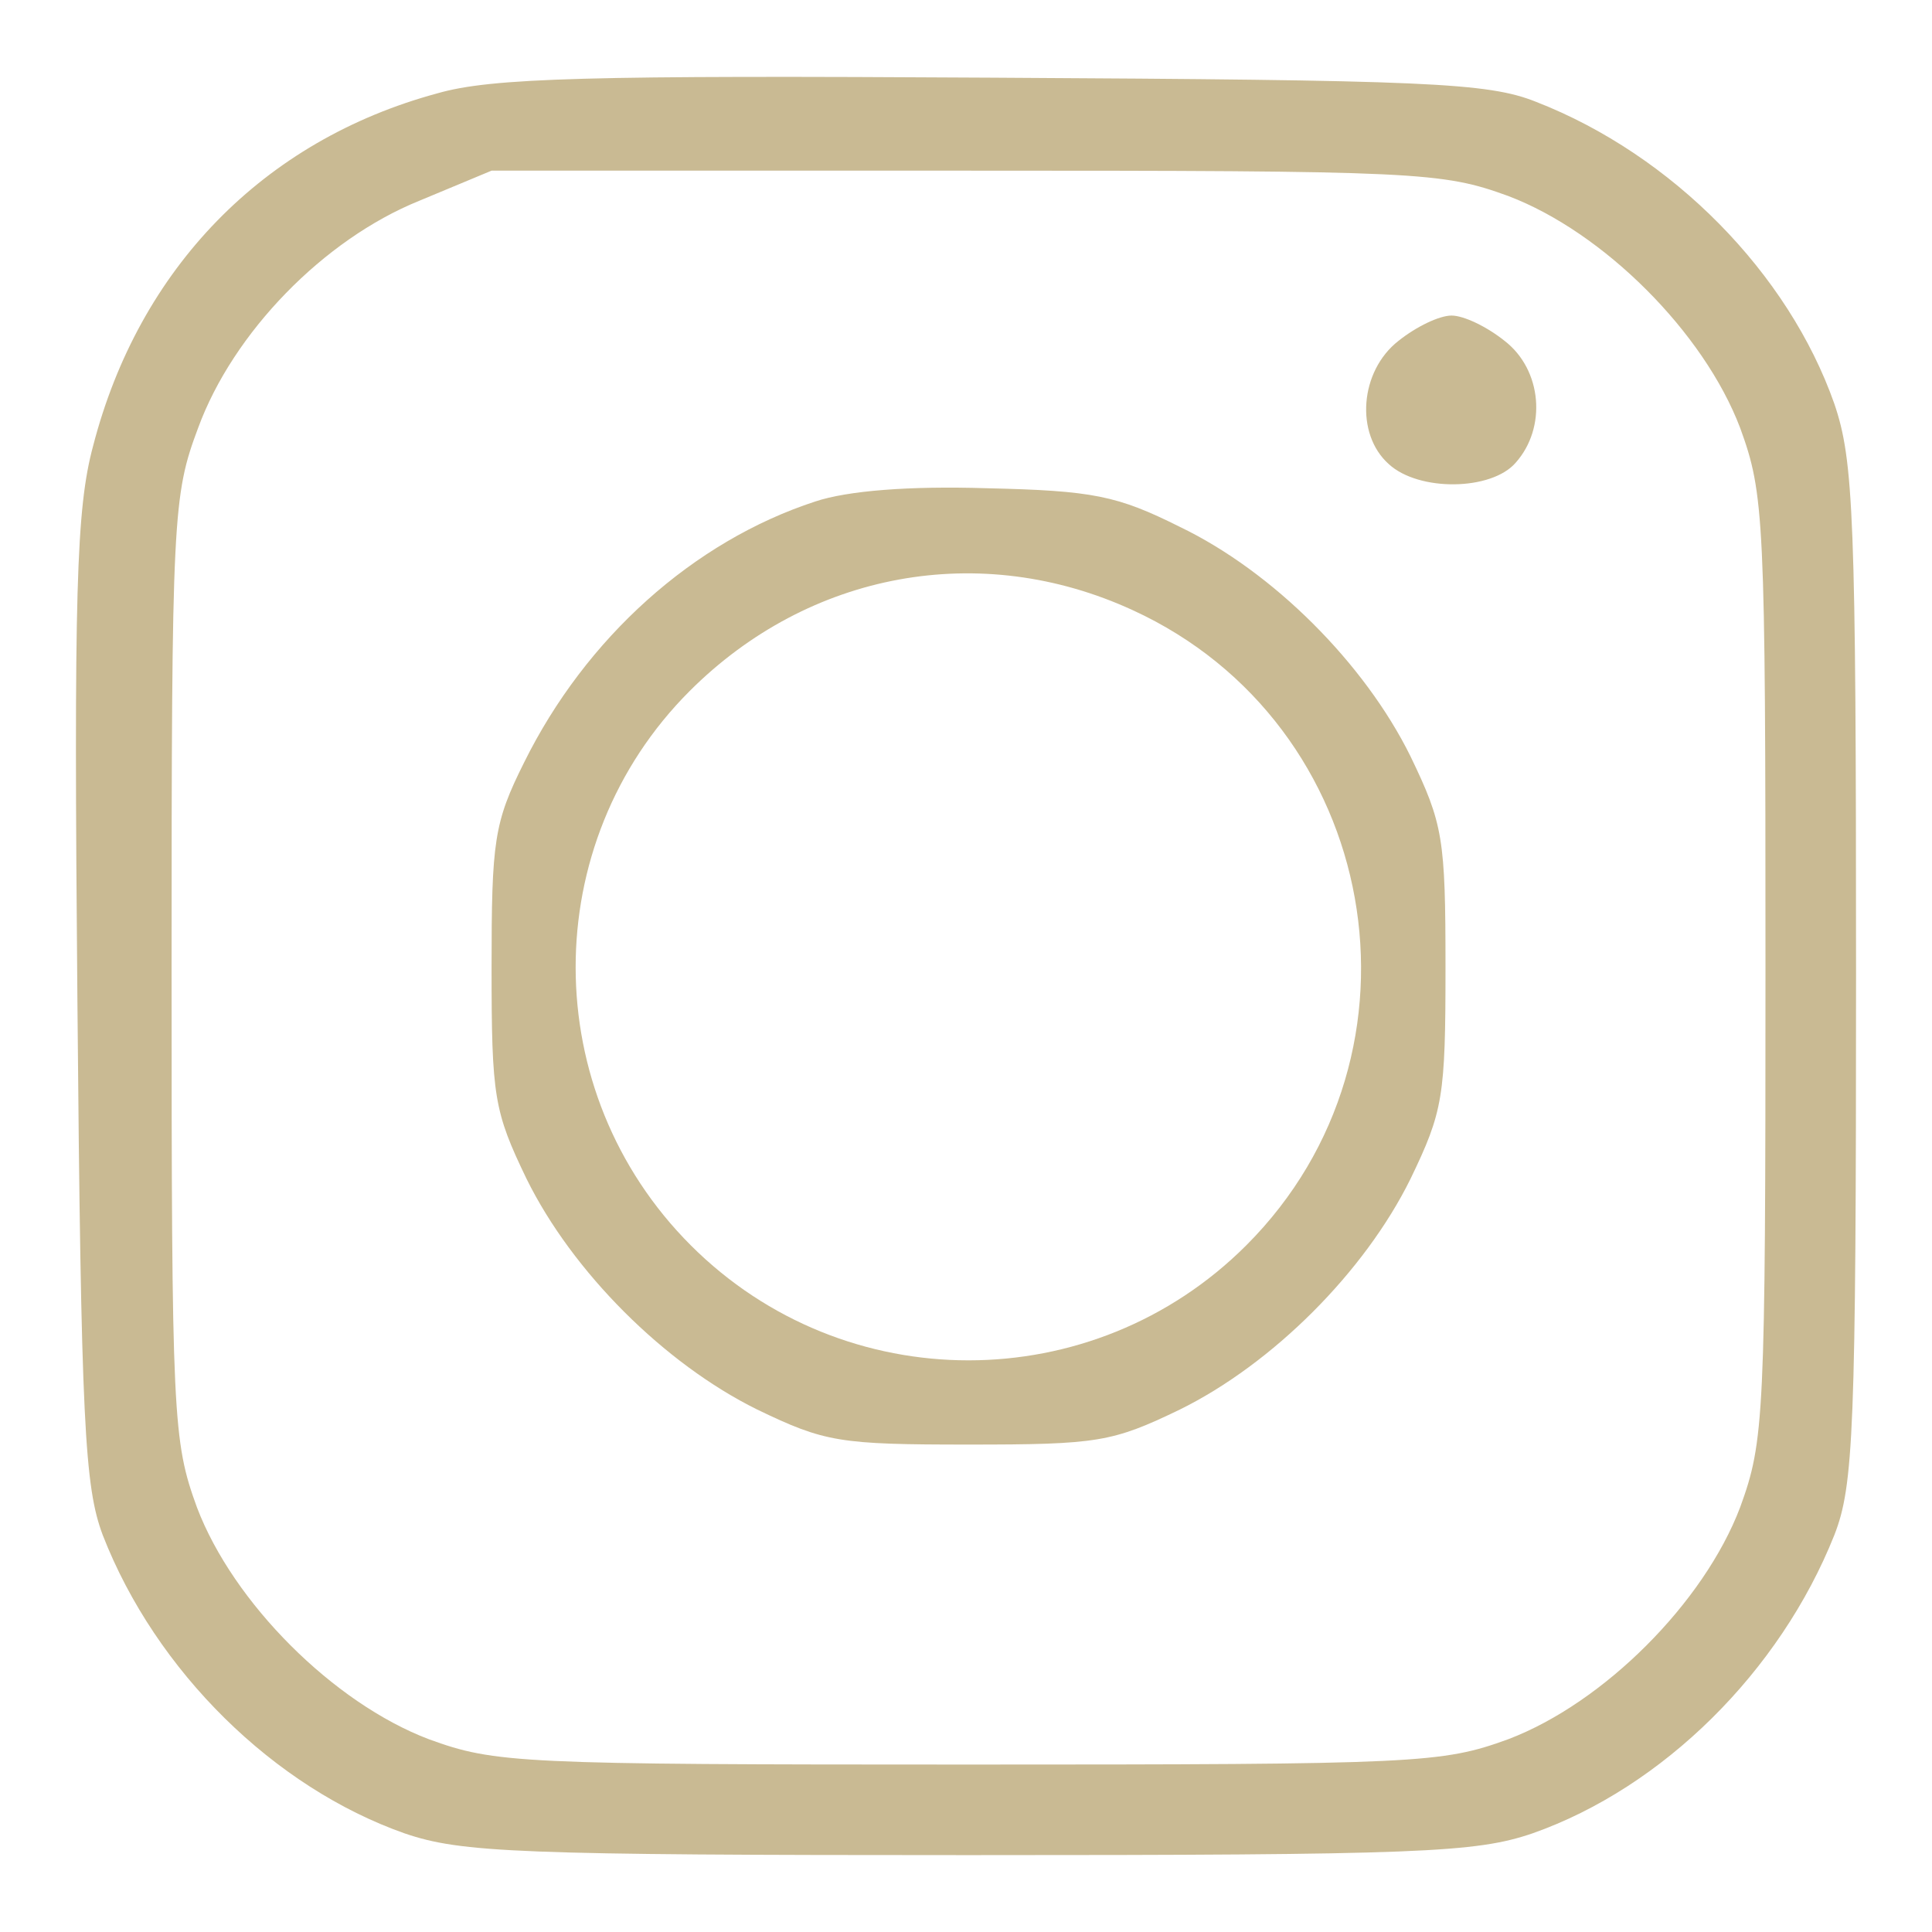 <?xml version="1.0" encoding="UTF-8"?> <svg xmlns="http://www.w3.org/2000/svg" xmlns:xlink="http://www.w3.org/1999/xlink" version="1.1" width="160pt" height="160pt" viewBox="0,0,256,256"><g fill="#c9ba93" fill-rule="nonzero" stroke="none" stroke-width="1" stroke-linecap="butt" stroke-linejoin="miter" stroke-miterlimit="10" stroke-dasharray="" stroke-dashoffset="0" font-family="none" font-weight="none" font-size="none" text-anchor="none" style="mix-blend-mode: normal"><g transform="translate(0.336,0.213) scale(1.6,1.6)"><g transform="translate(0,160) scale(0.1,-0.1)"><path d="M360,1524c-144,-39 -247,-145 -285,-292c-14,-52 -16,-121 -13,-459c3,-351 6,-403 21,-443c44,-113 142,-209 250,-247c47,-16 93,-18 467,-18c374,0 420,2 467,18c108,38 205,134 250,247c16,41 18,86 18,465c0,379 -2,425 -18,472c-38,108 -134,206 -247,250c-40,16 -91,18 -450,20c-334,2 -415,0 -460,-13zM1247,1439c79,-30 162,-113 192,-192c20,-55 21,-74 21,-447c0,-373 -1,-392 -21,-447c-30,-79 -113,-162 -192,-192c-55,-20 -74,-21 -447,-21c-373,0 -392,1 -447,21c-79,30 -162,113 -192,192c-20,55 -21,74 -21,447c0,374 1,391 22,447c29,79 104,156 183,188l60,25h392c376,0 395,-1 450,-21z"></path><path d="M1156,1319c-32,-25 -36,-77 -8,-102c25,-23 85,-22 105,1c26,29 22,77 -9,101c-15,12 -34,21 -44,21c-10,0 -29,-9 -44,-21z"></path><path d="M673,1186c-101,-33 -190,-113 -241,-216c-25,-50 -27,-65 -27,-170c0,-107 2,-119 29,-175c38,-77 114,-153 191,-191c56,-27 68,-29 175,-29c107,0 119,2 175,29c77,38 153,114 191,191c27,56 29,68 29,175c0,107 -2,119 -29,175c-38,77 -114,153 -191,190c-52,26 -72,30 -160,32c-64,2 -115,-2 -142,-11zM936,1096c205,-94 254,-366 94,-526c-127,-127 -333,-127 -460,0c-127,127 -127,333 -1,459c99,99 241,125 367,67z"></path></g></g></g></svg> 